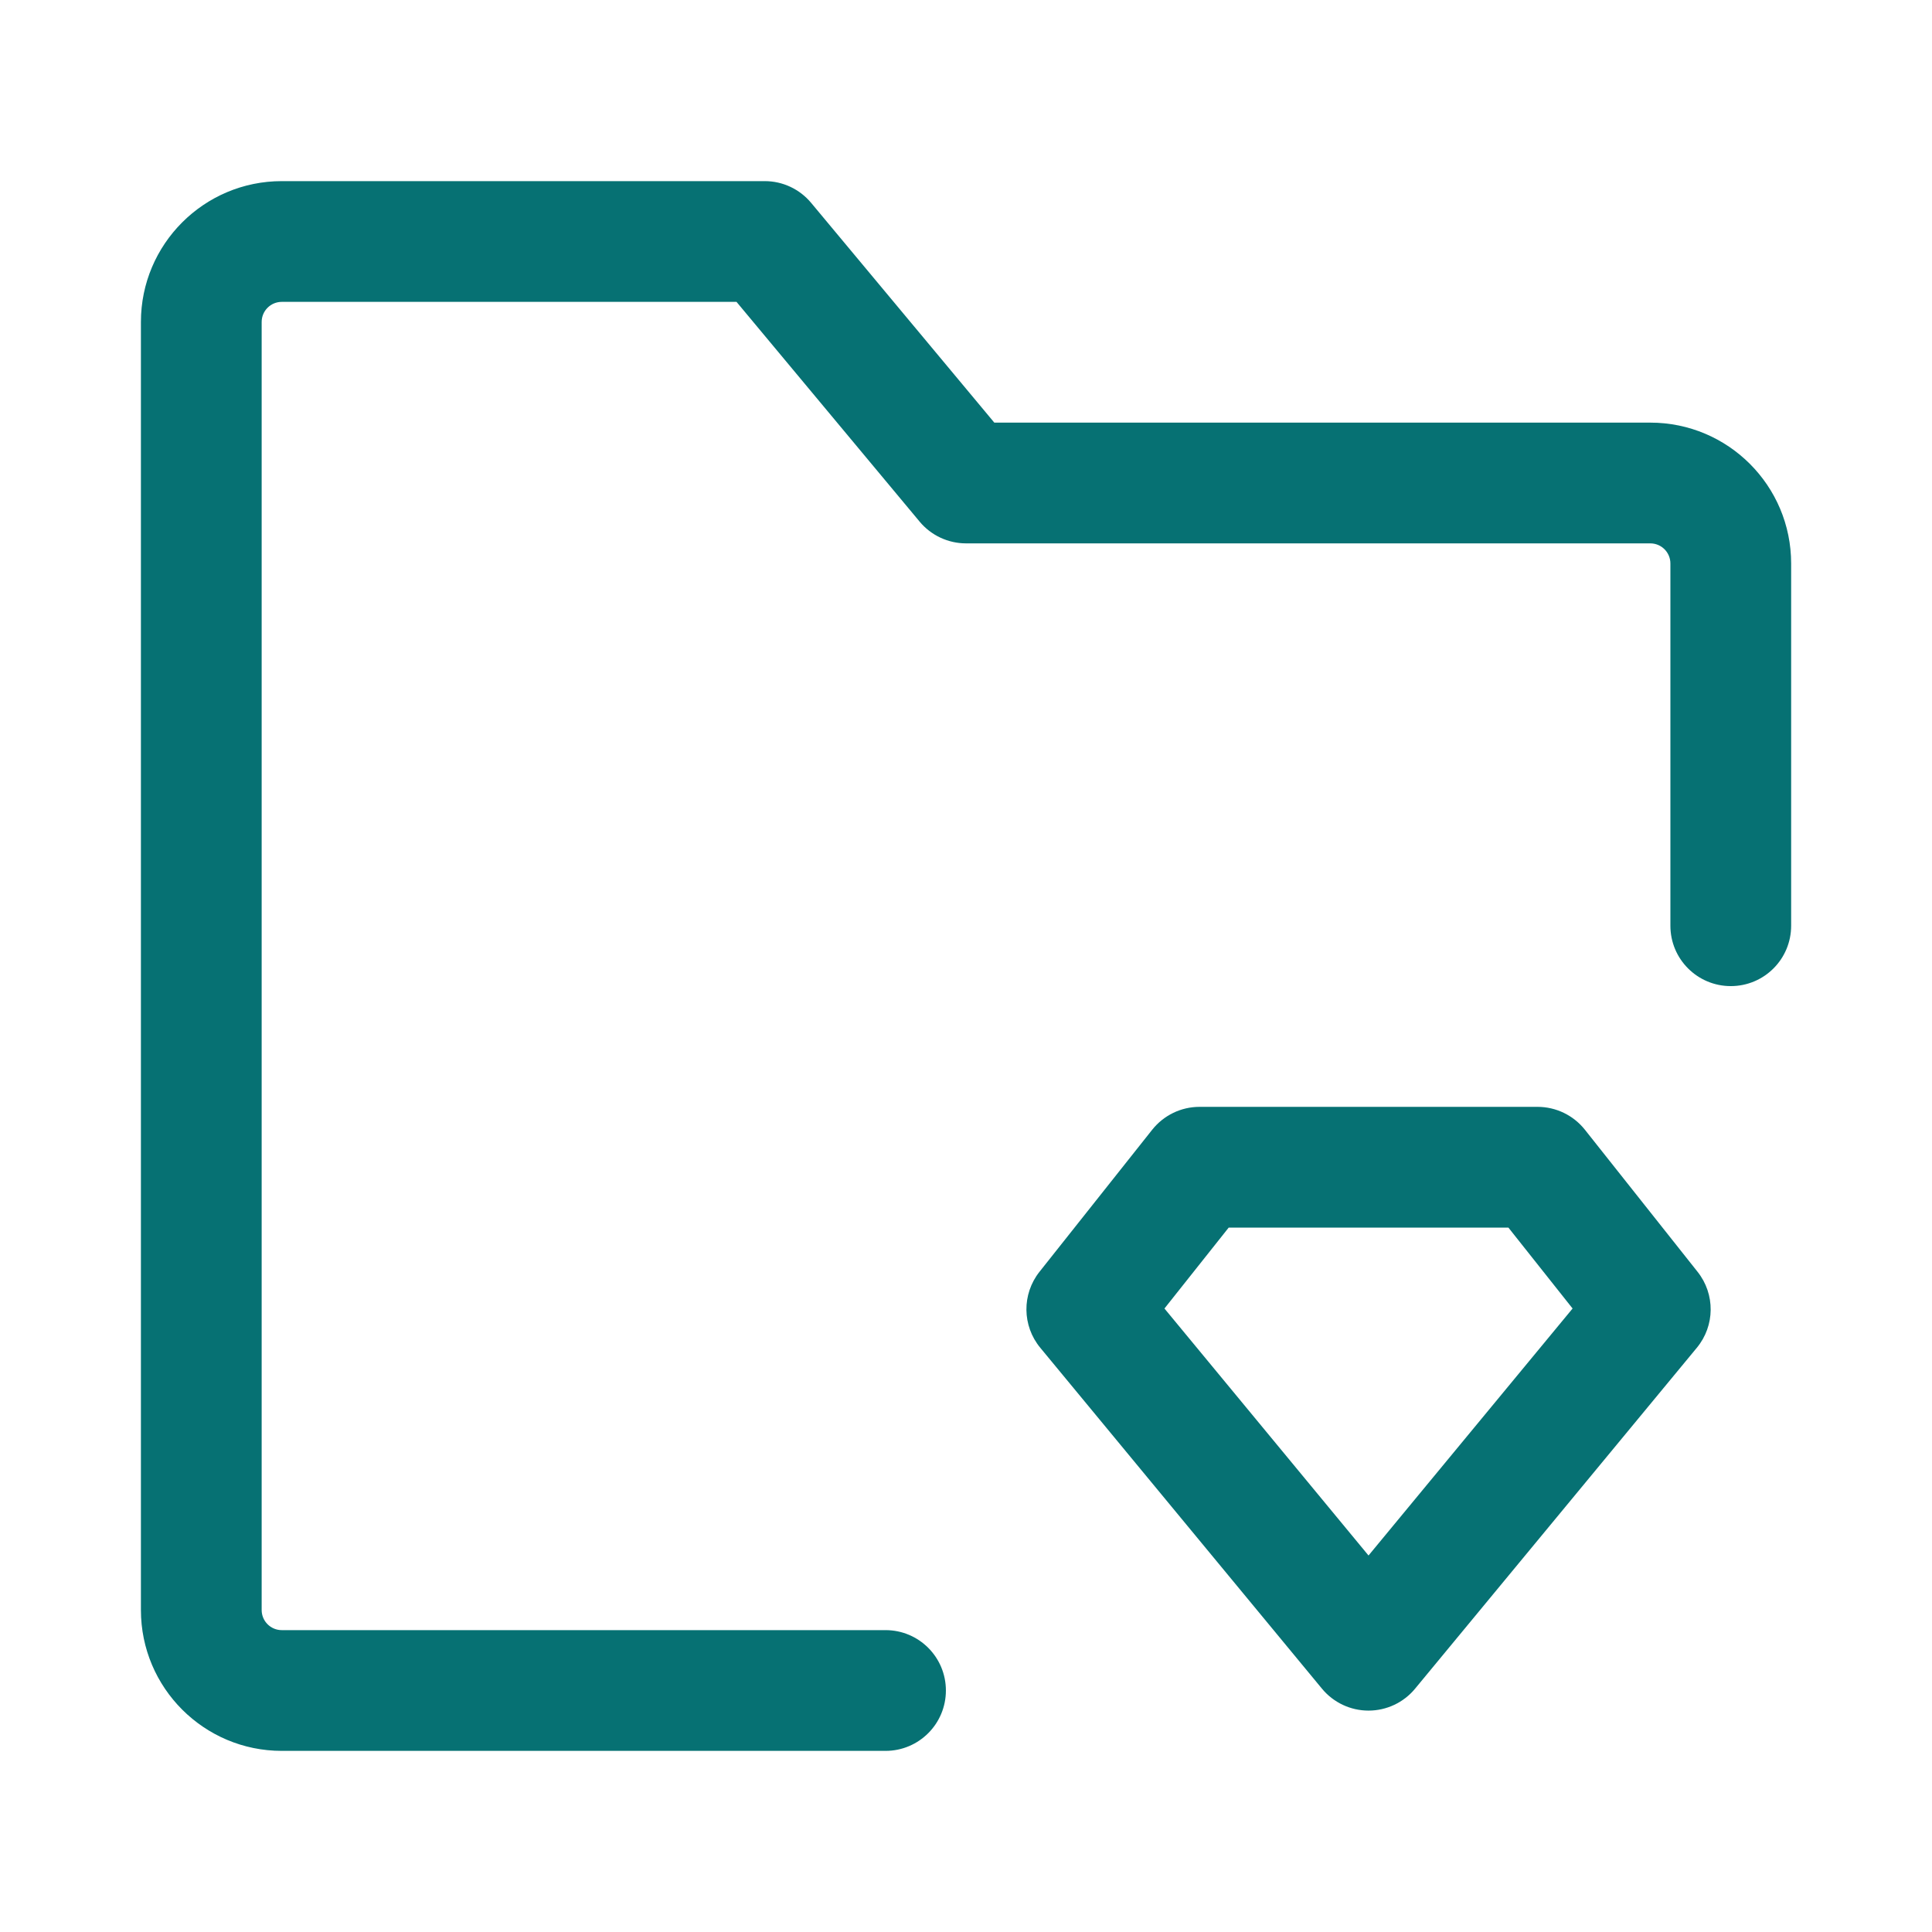 <?xml version="1.0" encoding="UTF-8"?> <svg xmlns="http://www.w3.org/2000/svg" width="32" height="32" viewBox="0 0 32 32" fill="none"><path fill-rule="evenodd" clip-rule="evenodd" d="M2.334 5.333C2.334 4.045 3.379 3 4.667 3H12.667C12.964 3 13.245 3.132 13.435 3.36L16.469 7H27.334C28.623 7 29.667 8.045 29.667 9.333V15.333C29.667 15.886 29.22 16.333 28.667 16.333C28.115 16.333 27.667 15.886 27.667 15.333V9.333C27.667 9.149 27.518 9 27.334 9H16.001C15.704 9 15.422 8.868 15.232 8.64L12.199 5H4.667C4.483 5 4.334 5.149 4.334 5.333V26.667C4.334 26.851 4.483 27 4.667 27H14.667C15.22 27 15.667 27.448 15.667 28C15.667 28.552 15.22 29 14.667 29H4.667C3.379 29 2.334 27.955 2.334 26.667V5.333Z" fill="#067173"></path><path fill-rule="evenodd" clip-rule="evenodd" d="M19.084 18.712C19.274 18.473 19.562 18.333 19.867 18.333H25.467C25.773 18.333 26.061 18.473 26.251 18.712L28.117 21.065C28.411 21.435 28.406 21.959 28.105 22.323L23.438 27.97C23.248 28.2 22.965 28.333 22.667 28.333C22.369 28.333 22.086 28.2 21.896 27.97L17.23 22.323C16.929 21.959 16.924 21.435 17.217 21.065L19.084 18.712ZM20.351 20.333L19.287 21.673L22.667 25.764L26.047 21.673L24.984 20.333H20.351Z" fill="#067173"></path></svg> 